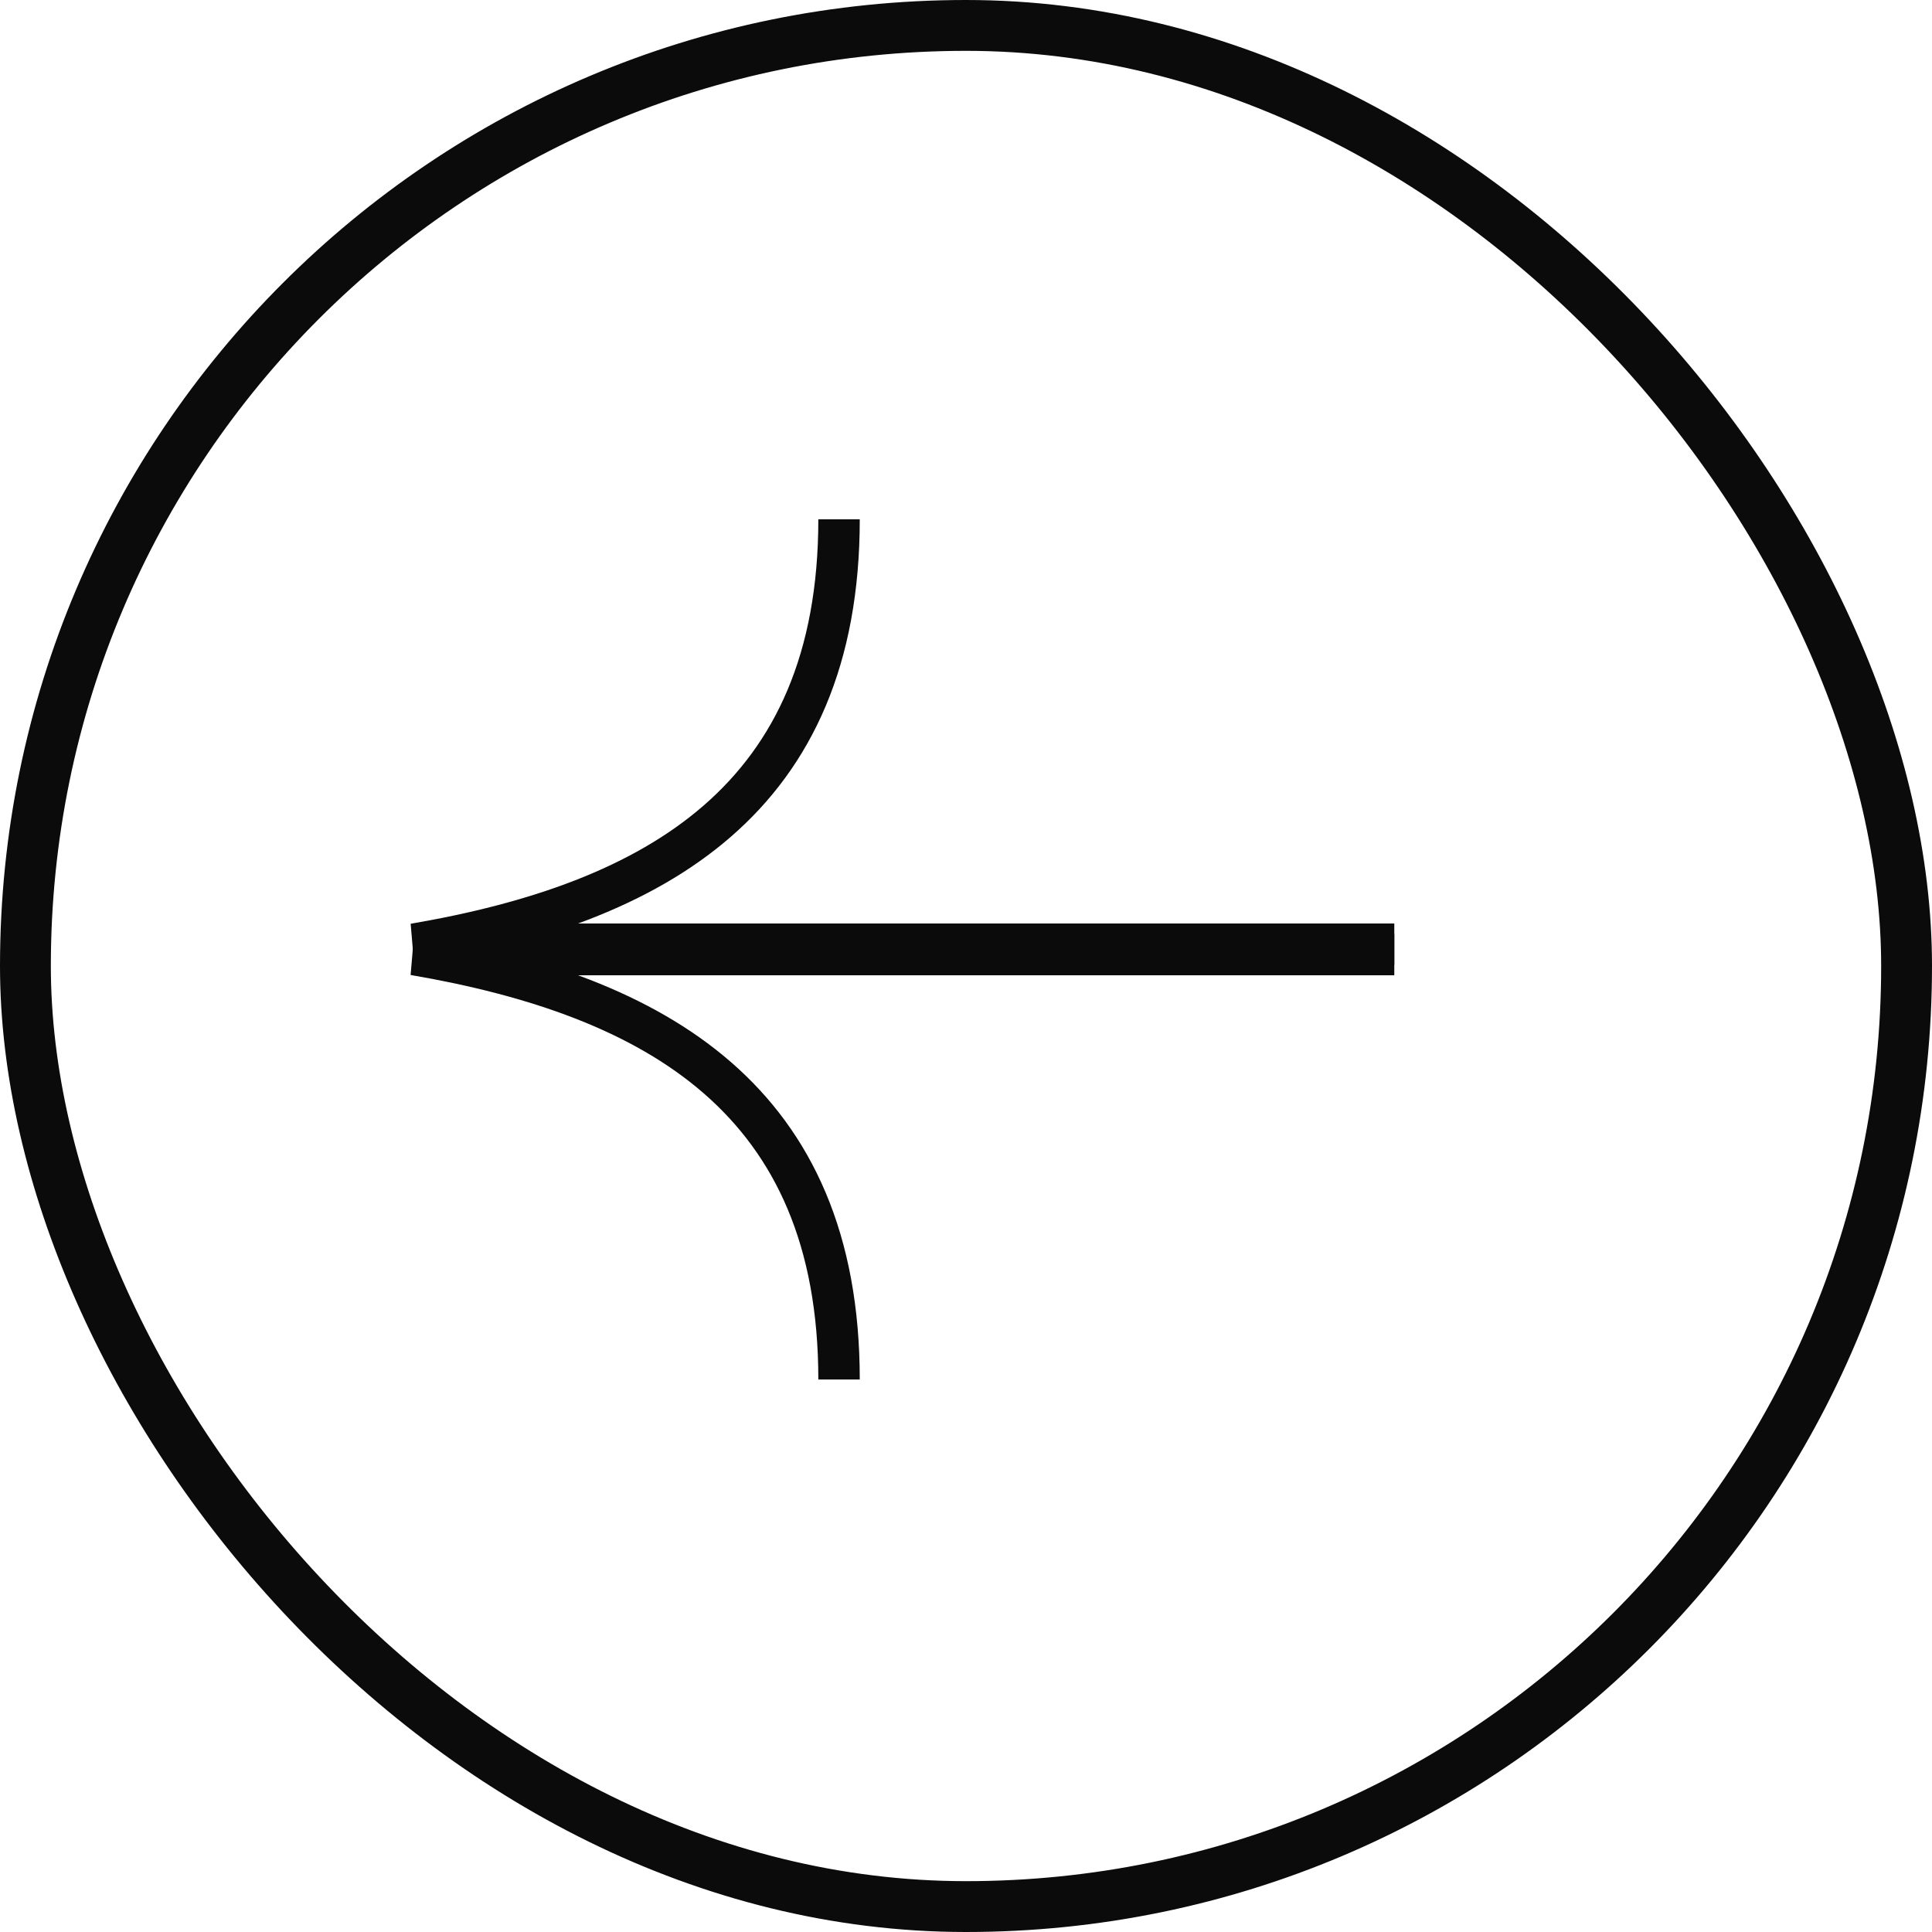 <svg width="38" height="38" viewBox="0 0 38 38" fill="none" xmlns="http://www.w3.org/2000/svg">
<rect x="0.5" y="0.5" width="37" height="37" rx="18.5" stroke="#0B0B0B"/>
<path d="M27.424 18.571H8.146C12.902 17.756 16.503 15.717 16.503 10.214" stroke="#0B0B0B" stroke-width="0.815"/>
<path d="M27.424 18.775H8.145C12.902 19.591 16.503 21.629 16.503 27.133" stroke="#0B0B0B" stroke-width="0.815"/>
</svg>
